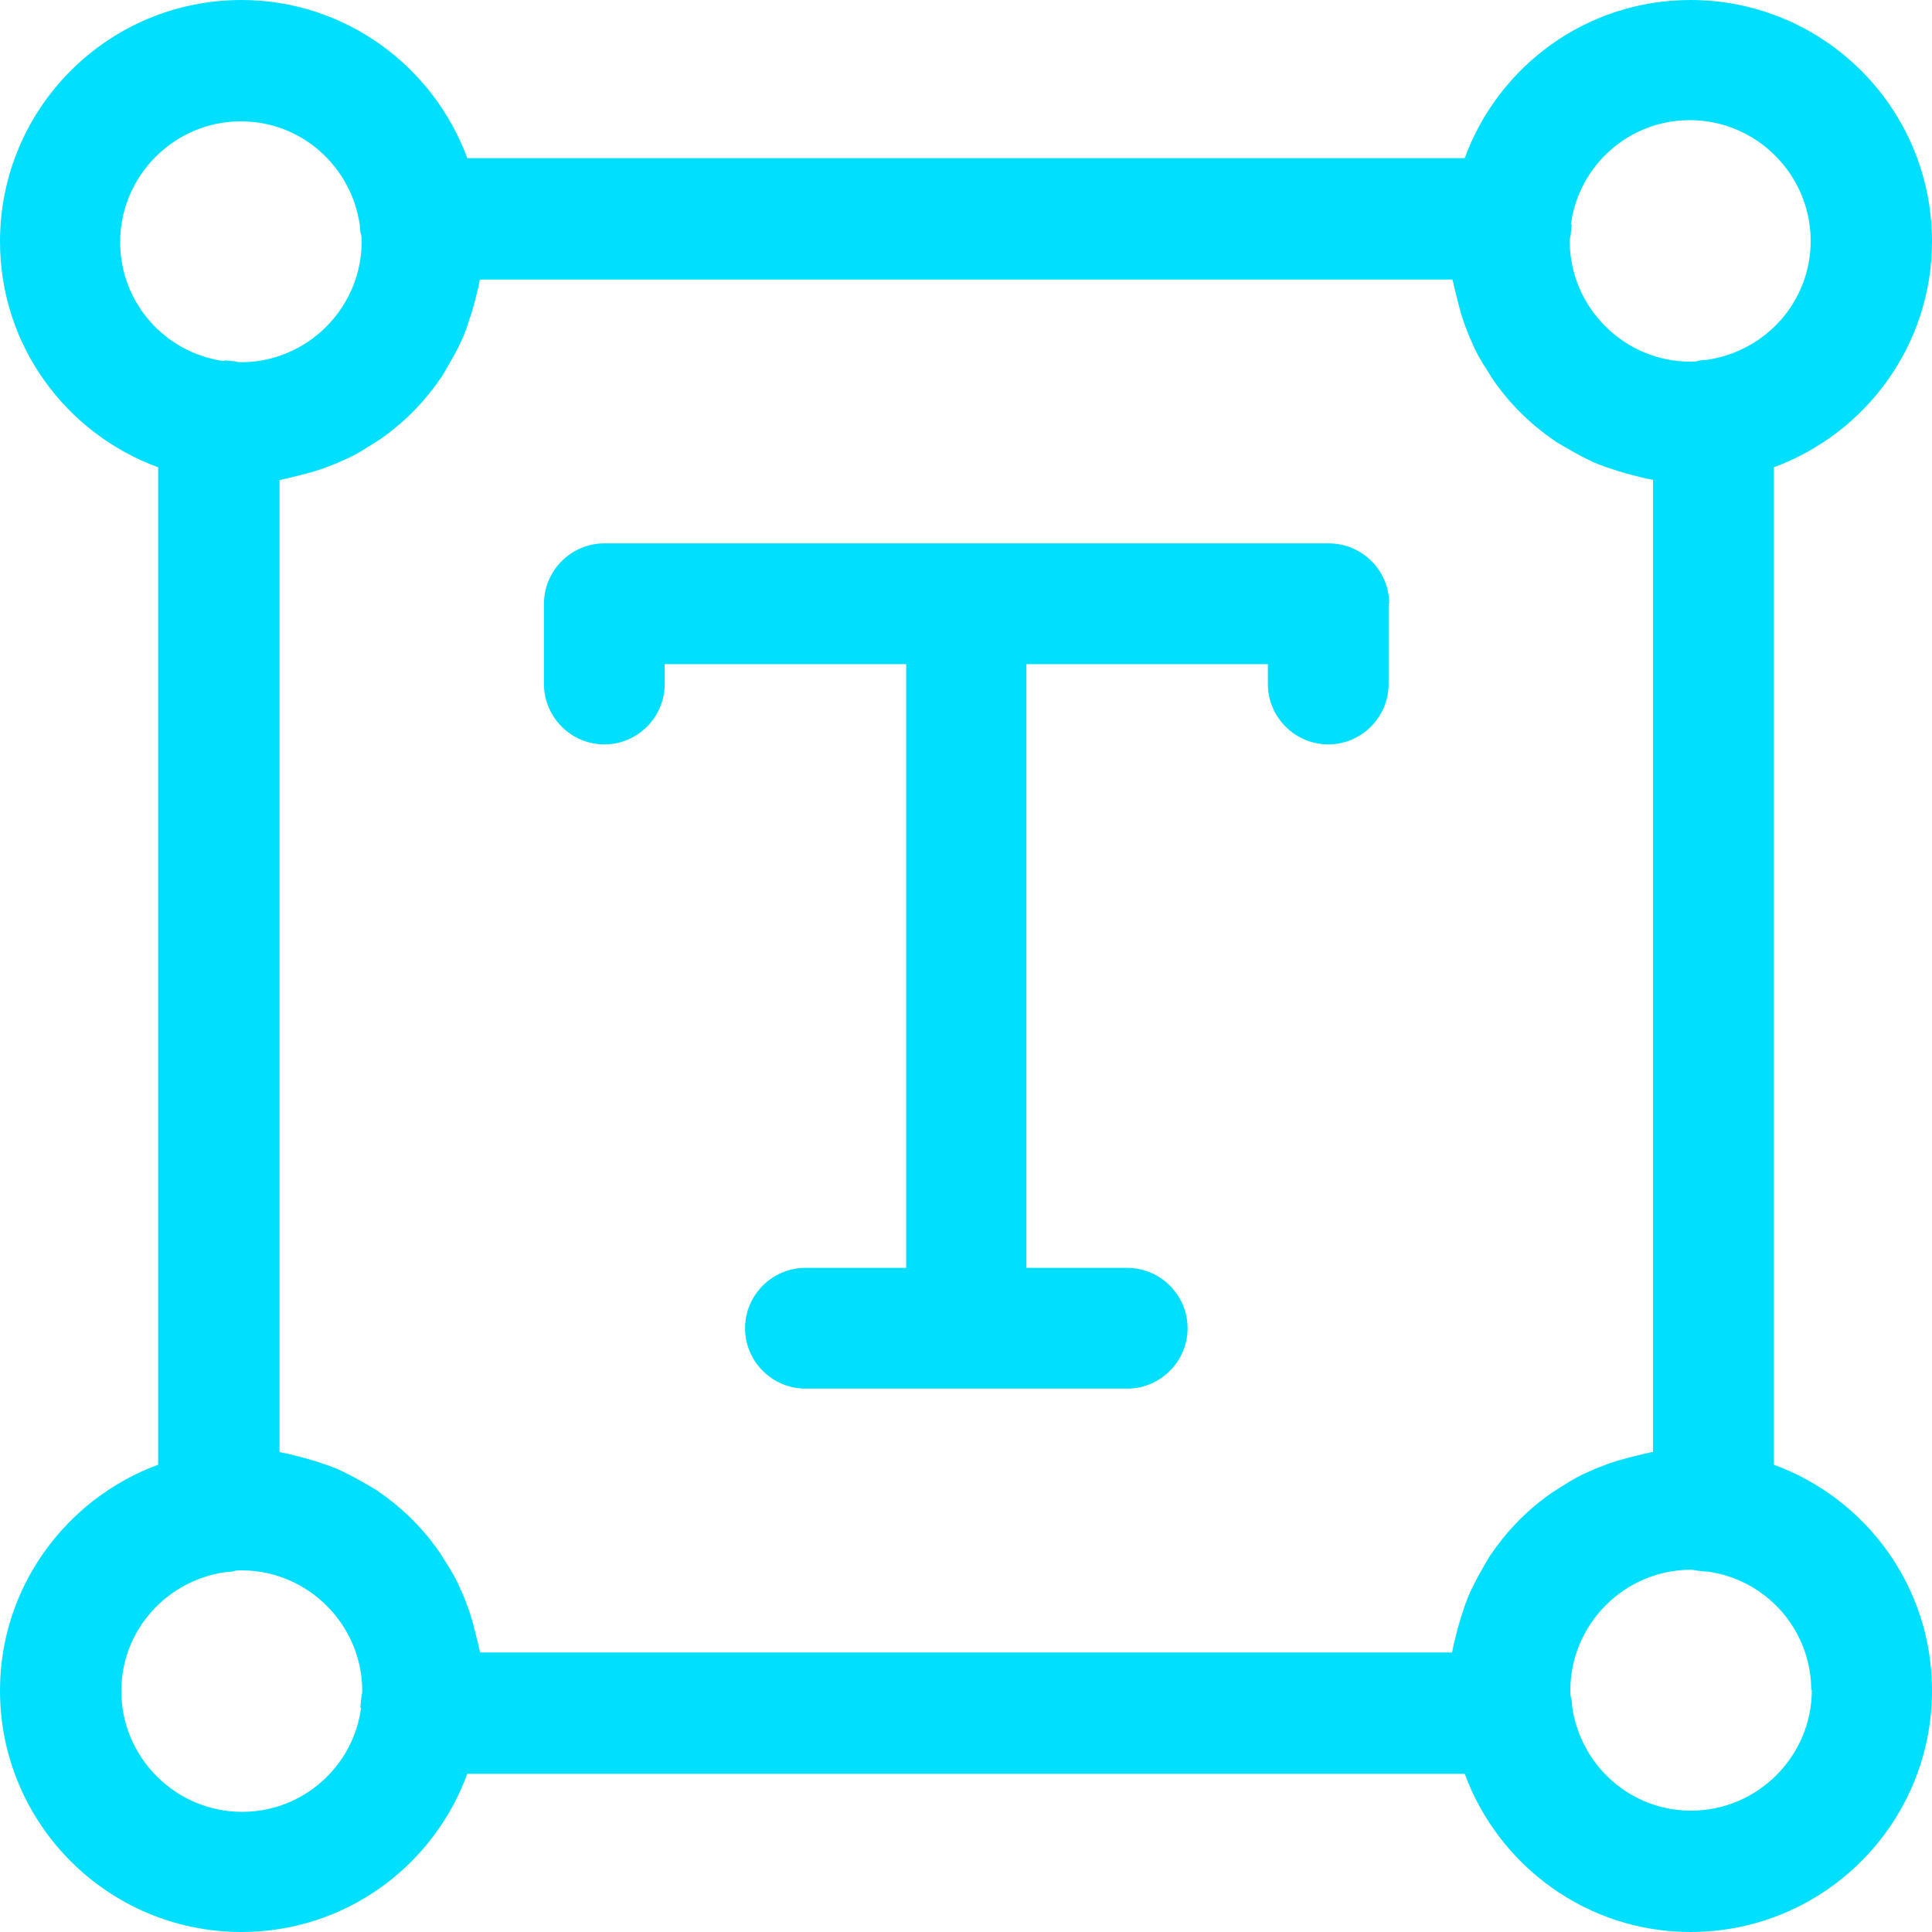 <svg width="36" height="36" viewBox="0 0 36 36" fill="none" xmlns="http://www.w3.org/2000/svg">
<g clip-path="url(#clip0_158_155)">
<path d="M25.875 11.25V12.746C25.875 13.365 25.369 13.871 24.75 13.871C24.131 13.871 23.625 13.365 23.625 12.746V12.375H19.125V23.625H21.004C21.622 23.625 22.129 24.131 22.129 24.75C22.129 25.369 21.622 25.875 21.004 25.875H15.008C14.389 25.875 13.883 25.369 13.883 24.75C13.883 24.131 14.389 23.625 15.008 23.625H16.886V12.375H12.386V12.746C12.386 13.365 11.88 13.871 11.261 13.871C10.643 13.871 10.136 13.365 10.136 12.746V11.25C10.136 10.631 10.643 10.125 11.261 10.125H24.761C25.38 10.125 25.886 10.631 25.886 11.25H25.875ZM36 31.5C36 33.986 33.986 36 31.5 36C29.565 36 27.922 34.763 27.293 33.053H8.707C8.078 34.774 6.435 36 4.5 36C2.014 36 0 33.986 0 31.5C0 29.565 1.238 27.922 2.947 27.293V8.707C1.226 8.078 0 6.435 0 4.5C0 2.014 2.014 0 4.5 0C6.435 0 8.078 1.238 8.707 2.947H27.293C27.922 1.226 29.565 0 31.5 0C33.986 0 36 2.014 36 4.5C36 6.435 34.763 8.078 33.053 8.707V27.293C34.774 27.922 36 29.565 36 31.5ZM30.69 27.079C30.69 27.079 30.769 27.056 30.802 27.056V8.944C30.802 8.944 30.724 8.921 30.69 8.921C30.6 8.899 30.51 8.876 30.42 8.854C30.24 8.809 30.071 8.752 29.902 8.696C29.812 8.662 29.723 8.629 29.633 8.584C29.464 8.505 29.306 8.415 29.149 8.325C29.081 8.28 29.003 8.246 28.935 8.19C28.496 7.886 28.125 7.515 27.821 7.076C27.776 7.009 27.731 6.93 27.686 6.862C27.585 6.705 27.495 6.548 27.427 6.379C27.383 6.289 27.349 6.199 27.315 6.109C27.247 5.94 27.203 5.771 27.157 5.591C27.135 5.501 27.113 5.411 27.09 5.321C27.09 5.287 27.067 5.242 27.067 5.209H8.944C8.944 5.209 8.921 5.287 8.921 5.321C8.899 5.411 8.876 5.501 8.854 5.591C8.809 5.771 8.752 5.94 8.696 6.109C8.662 6.199 8.629 6.289 8.584 6.379C8.505 6.548 8.415 6.705 8.325 6.862C8.28 6.93 8.246 7.009 8.19 7.076C7.886 7.515 7.515 7.886 7.076 8.19C7.009 8.235 6.93 8.28 6.862 8.325C6.705 8.426 6.548 8.516 6.379 8.584C6.289 8.629 6.199 8.662 6.109 8.696C5.94 8.764 5.771 8.809 5.591 8.854C5.501 8.876 5.411 8.899 5.321 8.921C5.287 8.921 5.242 8.944 5.209 8.944V27.056C5.209 27.056 5.287 27.079 5.321 27.079C5.411 27.101 5.501 27.124 5.591 27.146C5.771 27.191 5.94 27.247 6.109 27.304C6.199 27.337 6.289 27.371 6.379 27.416C6.548 27.495 6.705 27.585 6.862 27.675C6.93 27.72 7.009 27.754 7.076 27.81C7.515 28.114 7.886 28.485 8.19 28.924C8.235 28.991 8.28 29.07 8.325 29.137C8.426 29.295 8.516 29.453 8.584 29.621C8.629 29.711 8.662 29.801 8.696 29.891C8.764 30.06 8.809 30.229 8.854 30.409C8.876 30.499 8.899 30.589 8.921 30.679C8.921 30.712 8.944 30.758 8.944 30.791H27.056C27.056 30.791 27.079 30.712 27.079 30.679C27.101 30.589 27.124 30.499 27.146 30.409C27.191 30.229 27.247 30.06 27.304 29.891C27.337 29.801 27.371 29.711 27.416 29.621C27.495 29.453 27.585 29.295 27.675 29.137C27.72 29.07 27.754 28.991 27.81 28.924C28.114 28.485 28.485 28.114 28.924 27.81C28.991 27.765 29.07 27.72 29.137 27.675C29.295 27.574 29.453 27.484 29.621 27.416C29.711 27.371 29.801 27.337 29.891 27.304C30.06 27.236 30.229 27.191 30.409 27.146C30.499 27.124 30.589 27.101 30.679 27.079H30.69ZM29.284 4.185V4.207L29.273 4.32C29.273 4.376 29.25 4.433 29.25 4.489C29.25 5.726 30.262 6.739 31.5 6.739C31.556 6.739 31.613 6.739 31.669 6.716L31.781 6.705H31.804C32.895 6.548 33.739 5.625 33.739 4.489C33.739 3.251 32.726 2.239 31.489 2.239C30.352 2.239 29.419 3.083 29.273 4.174L29.284 4.185ZM4.185 6.716H4.207L4.32 6.728C4.376 6.728 4.433 6.75 4.489 6.75C5.726 6.75 6.739 5.737 6.739 4.5C6.739 4.444 6.739 4.388 6.716 4.331L6.705 4.219V4.196C6.548 3.105 5.625 2.261 4.489 2.261C3.251 2.261 2.239 3.274 2.239 4.511C2.239 5.647 3.083 6.581 4.174 6.728L4.185 6.716ZM6.716 31.815V31.793L6.728 31.68C6.728 31.624 6.75 31.567 6.75 31.511C6.75 30.274 5.737 29.261 4.5 29.261C4.444 29.261 4.388 29.261 4.331 29.284L4.219 29.295H4.196C3.105 29.453 2.261 30.375 2.261 31.511C2.261 32.749 3.274 33.761 4.511 33.761C5.647 33.761 6.581 32.917 6.728 31.826L6.716 31.815ZM33.75 31.5C33.75 30.364 32.906 29.43 31.815 29.284H31.793L31.68 29.273C31.624 29.273 31.567 29.25 31.511 29.25C30.274 29.25 29.261 30.262 29.261 31.5C29.261 31.556 29.261 31.613 29.284 31.669L29.295 31.781V31.804C29.453 32.895 30.375 33.739 31.511 33.739C32.749 33.739 33.761 32.726 33.761 31.489L33.75 31.5Z" fill="#01DFFF"/>
</g>
<defs>
<clipPath id="clip0_158_155">
<rect width="36" height="36" fill="white"/>
</clipPath>
</defs>
</svg>
